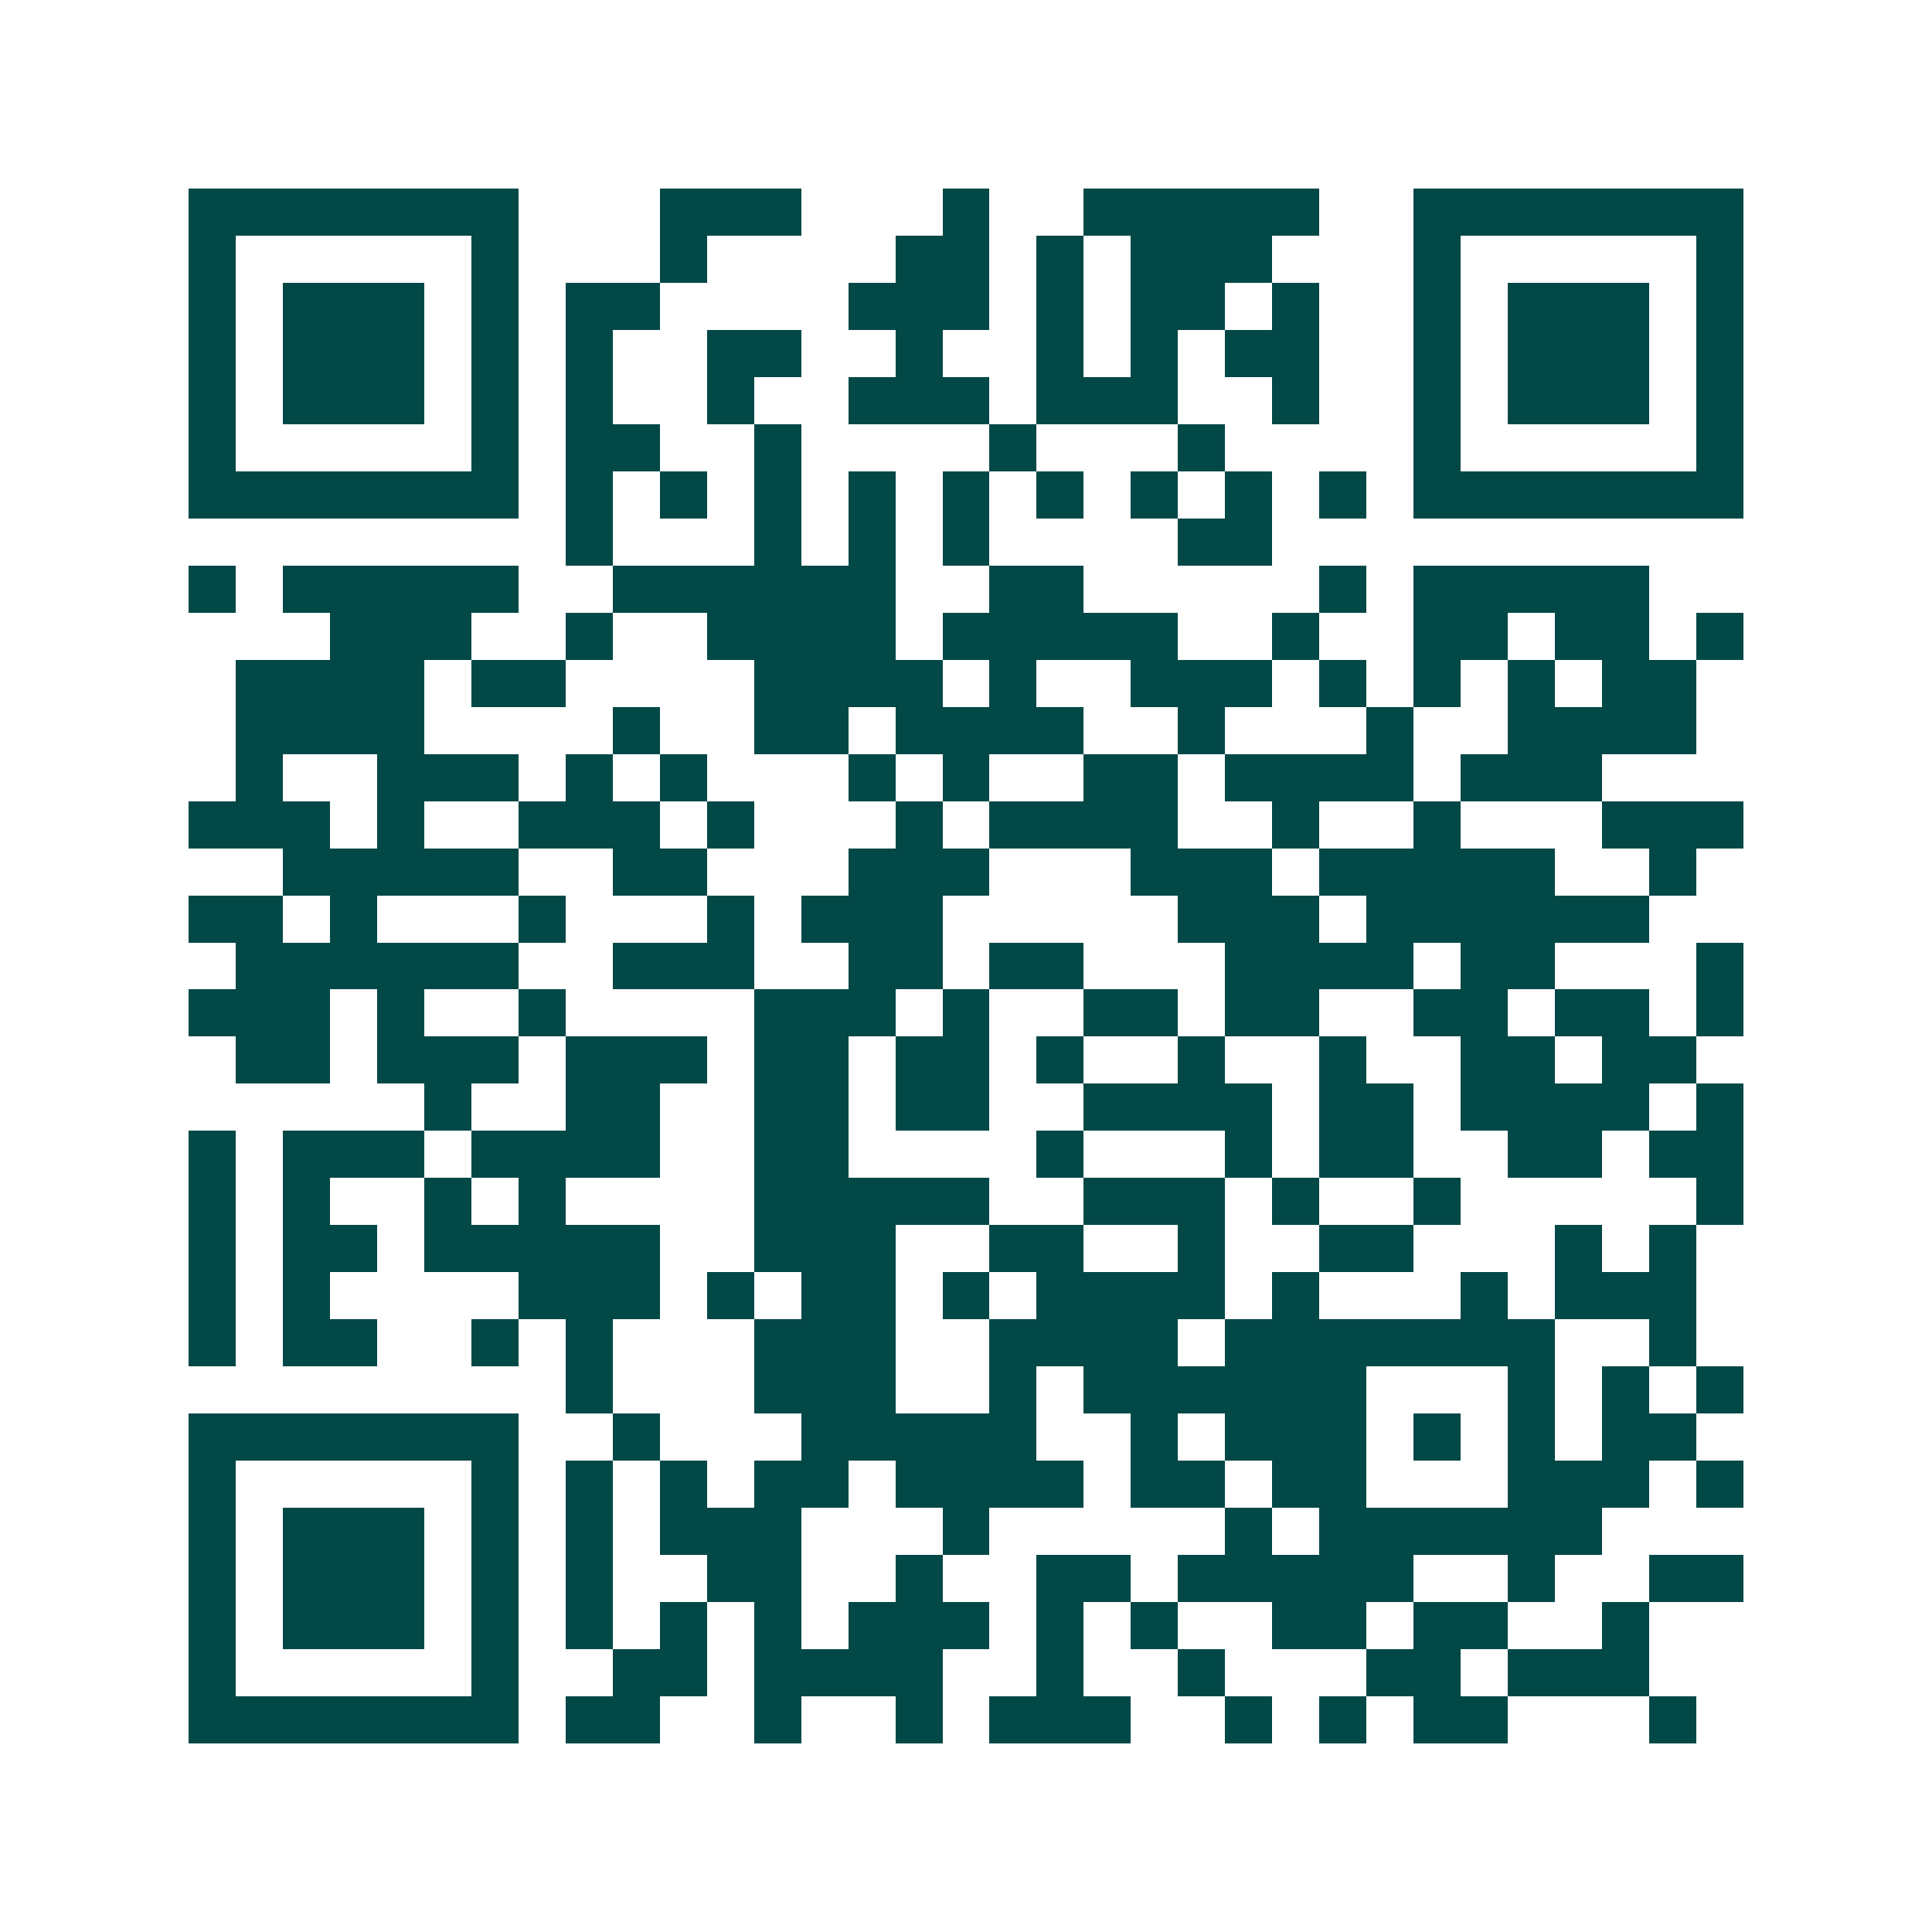 <svg xmlns="http://www.w3.org/2000/svg" width="200" height="200" viewBox="0 0 41 41" shape-rendering="crispEdges"><path fill="#ffffff" d="M0 0h41v41H0z"/><path stroke="#014847" d="M4 4.5h7m3 0h3m3 0h1m2 0h5m2 0h7M4 5.5h1m5 0h1m3 0h1m4 0h2m1 0h1m1 0h3m3 0h1m5 0h1M4 6.5h1m1 0h3m1 0h1m1 0h2m4 0h3m1 0h1m1 0h2m1 0h1m2 0h1m1 0h3m1 0h1M4 7.5h1m1 0h3m1 0h1m1 0h1m2 0h2m2 0h1m2 0h1m1 0h1m1 0h2m2 0h1m1 0h3m1 0h1M4 8.5h1m1 0h3m1 0h1m1 0h1m2 0h1m2 0h3m1 0h3m2 0h1m2 0h1m1 0h3m1 0h1M4 9.5h1m5 0h1m1 0h2m2 0h1m4 0h1m3 0h1m4 0h1m5 0h1M4 10.5h7m1 0h1m1 0h1m1 0h1m1 0h1m1 0h1m1 0h1m1 0h1m1 0h1m1 0h1m1 0h7M12 11.5h1m3 0h1m1 0h1m1 0h1m4 0h2M4 12.5h1m1 0h5m2 0h6m2 0h2m5 0h1m1 0h5M7 13.5h3m2 0h1m2 0h4m1 0h5m2 0h1m2 0h2m1 0h2m1 0h1M5 14.5h4m1 0h2m4 0h4m1 0h1m2 0h3m1 0h1m1 0h1m1 0h1m1 0h2M5 15.5h4m4 0h1m2 0h2m1 0h4m2 0h1m3 0h1m2 0h4M5 16.5h1m2 0h3m1 0h1m1 0h1m3 0h1m1 0h1m2 0h2m1 0h4m1 0h3M4 17.5h3m1 0h1m2 0h3m1 0h1m3 0h1m1 0h4m2 0h1m2 0h1m3 0h3M6 18.5h5m2 0h2m3 0h3m3 0h3m1 0h5m2 0h1M4 19.5h2m1 0h1m3 0h1m3 0h1m1 0h3m5 0h3m1 0h6M5 20.5h6m2 0h3m2 0h2m1 0h2m3 0h4m1 0h2m3 0h1M4 21.5h3m1 0h1m2 0h1m4 0h3m1 0h1m2 0h2m1 0h2m2 0h2m1 0h2m1 0h1M5 22.5h2m1 0h3m1 0h3m1 0h2m1 0h2m1 0h1m2 0h1m2 0h1m2 0h2m1 0h2M9 23.5h1m2 0h2m2 0h2m1 0h2m2 0h4m1 0h2m1 0h4m1 0h1M4 24.5h1m1 0h3m1 0h4m2 0h2m4 0h1m3 0h1m1 0h2m2 0h2m1 0h2M4 25.5h1m1 0h1m2 0h1m1 0h1m4 0h5m2 0h3m1 0h1m2 0h1m5 0h1M4 26.5h1m1 0h2m1 0h5m2 0h3m2 0h2m2 0h1m2 0h2m3 0h1m1 0h1M4 27.5h1m1 0h1m4 0h3m1 0h1m1 0h2m1 0h1m1 0h4m1 0h1m3 0h1m1 0h3M4 28.5h1m1 0h2m2 0h1m1 0h1m3 0h3m2 0h4m1 0h7m2 0h1M12 29.5h1m3 0h3m2 0h1m1 0h6m3 0h1m1 0h1m1 0h1M4 30.5h7m2 0h1m3 0h5m2 0h1m1 0h3m1 0h1m1 0h1m1 0h2M4 31.5h1m5 0h1m1 0h1m1 0h1m1 0h2m1 0h4m1 0h2m1 0h2m3 0h3m1 0h1M4 32.5h1m1 0h3m1 0h1m1 0h1m1 0h3m3 0h1m5 0h1m1 0h6M4 33.5h1m1 0h3m1 0h1m1 0h1m2 0h2m2 0h1m2 0h2m1 0h5m2 0h1m2 0h2M4 34.5h1m1 0h3m1 0h1m1 0h1m1 0h1m1 0h1m1 0h3m1 0h1m1 0h1m2 0h2m1 0h2m2 0h1M4 35.5h1m5 0h1m2 0h2m1 0h4m2 0h1m2 0h1m3 0h2m1 0h3M4 36.5h7m1 0h2m2 0h1m2 0h1m1 0h3m2 0h1m1 0h1m1 0h2m3 0h1"/></svg>
